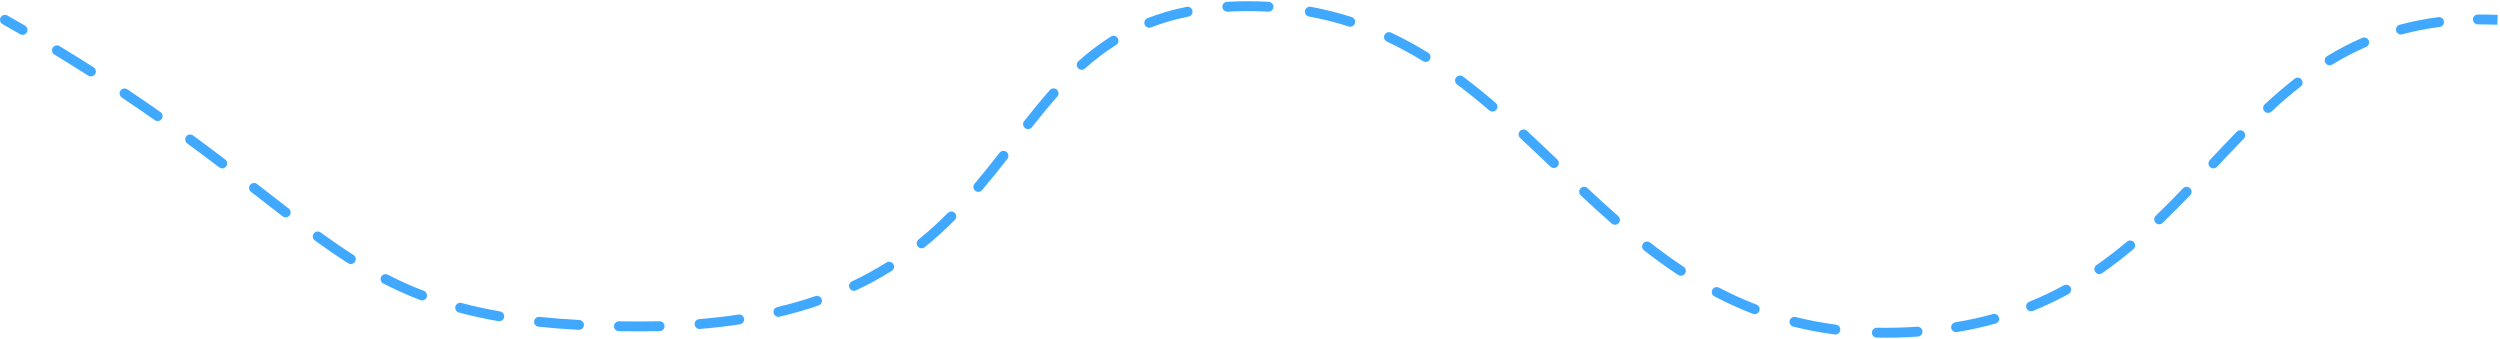 <?xml version="1.0" encoding="UTF-8"?> <svg xmlns="http://www.w3.org/2000/svg" width="1011" height="137" viewBox="0 0 1011 137" fill="none"><path d="M2.494 7.136C2.014 6.864 1.403 7.032 1.13 7.512C0.858 7.992 1.026 8.603 1.506 8.876L2.494 7.136ZM504.5 2.5V1.5V2.5ZM767.5 134.501L767.527 135.5H767.527L767.5 134.501ZM8.62 12.96C9.097 13.238 9.709 13.075 9.986 12.598C10.264 12.12 10.101 11.508 9.624 11.231L8.62 12.96ZM23.563 19.51C23.091 19.224 22.476 19.374 22.189 19.846C21.902 20.318 22.052 20.933 22.524 21.22L23.563 19.51ZM36.224 29.744C36.69 30.041 37.308 29.904 37.605 29.438C37.901 28.972 37.764 28.354 37.299 28.057L36.224 29.744ZM50.923 36.951C50.464 36.644 49.843 36.767 49.536 37.227C49.229 37.686 49.352 38.307 49.811 38.614L50.923 36.951ZM63.173 47.769C63.625 48.086 64.248 47.976 64.566 47.524C64.883 47.072 64.773 46.449 64.321 46.131L63.173 47.769ZM77.493 55.587C77.048 55.26 76.422 55.356 76.095 55.801C75.769 56.246 75.865 56.872 76.31 57.199L77.493 55.587ZM89.258 66.883C89.698 67.218 90.325 67.132 90.659 66.693C90.994 66.253 90.909 65.626 90.469 65.292L89.258 66.883ZM103.337 75.199C102.901 74.861 102.273 74.94 101.934 75.376C101.595 75.812 101.675 76.44 102.111 76.779L103.337 75.199ZM114.925 86.706C115.363 87.043 115.991 86.96 116.327 86.522C116.664 86.085 116.582 85.457 116.144 85.12L114.925 86.706ZM129.075 94.815C128.628 94.491 128.003 94.591 127.679 95.038C127.355 95.486 127.455 96.111 127.902 96.435L129.075 94.815ZM141.34 105.621C141.806 105.918 142.424 105.78 142.721 105.314C143.017 104.849 142.88 104.23 142.414 103.934L141.34 105.621ZM156.364 111.981C155.873 111.729 155.27 111.922 155.018 112.413C154.765 112.904 154.958 113.507 155.449 113.76L156.364 111.981ZM170.336 120.426C170.852 120.623 171.43 120.365 171.628 119.85C171.825 119.334 171.567 118.756 171.051 118.558L170.336 120.426ZM186.349 123.493C185.815 123.351 185.267 123.668 185.125 124.202C184.982 124.735 185.3 125.283 185.833 125.426L186.349 123.493ZM201.739 128.898C202.283 128.992 202.801 128.628 202.896 128.084C202.991 127.54 202.627 127.022 202.083 126.927L201.739 128.898ZM218.084 129.136C217.534 129.078 217.042 129.477 216.984 130.026C216.927 130.575 217.325 131.067 217.874 131.125L218.084 129.136ZM234.087 132.394C234.639 132.424 235.11 132.001 235.14 131.45C235.169 130.898 234.746 130.427 234.195 130.397L234.087 132.394ZM250.325 130.944C249.772 130.935 249.318 131.376 249.309 131.928C249.3 132.48 249.741 132.935 250.293 132.943L250.325 130.944ZM266.771 132.903C267.323 132.889 267.759 132.43 267.745 131.878C267.731 131.325 267.272 130.889 266.72 130.903L266.771 132.903ZM282.814 130.047C282.264 130.093 281.854 130.576 281.9 131.126C281.945 131.677 282.428 132.086 282.979 132.041L282.814 130.047ZM299.08 130.172C299.626 130.089 300.002 129.579 299.919 129.033C299.836 128.487 299.326 128.112 298.78 128.194L299.08 130.172ZM314.568 125.154C314.03 125.281 313.698 125.82 313.825 126.357C313.952 126.895 314.491 127.227 315.028 127.1L314.568 125.154ZM330.725 122.594C331.247 122.415 331.526 121.847 331.347 121.324C331.169 120.802 330.6 120.523 330.078 120.701L330.725 122.594ZM344.937 114.702C344.437 114.938 344.223 115.534 344.458 116.033C344.694 116.533 345.289 116.747 345.789 116.512L344.937 114.702ZM360.1 108.689C360.568 108.395 360.708 107.778 360.414 107.31C360.12 106.842 359.503 106.702 359.036 106.996L360.1 108.689ZM372.095 97.632C371.666 97.98 371.601 98.61 371.949 99.039C372.297 99.468 372.926 99.533 373.355 99.185L372.095 97.632ZM385.42 88.243C385.809 87.852 385.808 87.218 385.416 86.829C385.025 86.439 384.391 86.441 384.002 86.833L385.42 88.243ZM394.869 74.943C394.511 75.364 394.563 75.995 394.984 76.353C395.405 76.71 396.036 76.659 396.394 76.237L394.869 74.943ZM406.596 63.613C406.936 63.177 406.858 62.549 406.423 62.209C405.988 61.869 405.359 61.947 405.019 62.382L406.596 63.613ZM414.958 49.595C414.617 50.029 414.691 50.658 415.125 50.999C415.559 51.341 416.188 51.266 416.529 50.832L414.958 49.595ZM426.814 38.407C427.181 37.993 427.142 37.361 426.729 36.995C426.316 36.629 425.684 36.667 425.318 37.08L426.814 38.407ZM436.769 25.478C436.357 25.845 436.321 26.477 436.689 26.89C437.057 27.302 437.689 27.337 438.101 26.97L436.769 25.478ZM450.853 17.317C451.321 17.023 451.462 16.406 451.169 15.938C450.875 15.471 450.258 15.329 449.79 15.623L450.853 17.317ZM464.391 8.285C463.876 8.485 463.621 9.065 463.821 9.579C464.021 10.094 464.601 10.349 465.116 10.149L464.391 8.285ZM480.463 5.713C481.005 5.605 481.356 5.078 481.248 4.536C481.14 3.995 480.613 3.643 480.072 3.751L480.463 5.713ZM496.276 1.73C495.725 1.762 495.304 2.234 495.335 2.785C495.367 3.337 495.839 3.758 496.391 3.727L496.276 1.73ZM512.918 3.737C513.469 3.769 513.941 3.347 513.973 2.796C514.004 2.244 513.583 1.772 513.031 1.74L512.918 3.737ZM529.893 3.735C529.349 3.636 528.829 3.996 528.729 4.54C528.63 5.083 528.99 5.604 529.534 5.703L529.893 3.735ZM545.728 9.764C546.254 9.934 546.817 9.645 546.986 9.119C547.155 8.593 546.866 8.03 546.341 7.861L545.728 9.764ZM562.123 14.09C561.623 13.855 561.028 14.07 560.793 14.57C560.558 15.07 560.773 15.666 561.273 15.901L562.123 14.09ZM575.991 23.888C576.461 24.178 577.078 24.031 577.367 23.561C577.657 23.091 577.511 22.475 577.04 22.185L575.991 23.888ZM591.031 31.749C590.589 31.418 589.962 31.507 589.631 31.949C589.3 32.391 589.39 33.018 589.832 33.349L591.031 31.749ZM602.914 43.879C603.334 44.238 603.965 44.189 604.324 43.77C604.683 43.35 604.635 42.719 604.215 42.36L602.914 43.879ZM616.81 53.63C616.405 53.255 615.773 53.279 615.397 53.684C615.022 54.089 615.046 54.722 615.451 55.097L616.81 53.63ZM627.701 66.667C628.1 67.049 628.733 67.034 629.114 66.635C629.496 66.235 629.481 65.602 629.081 65.221L627.701 66.667ZM641.306 76.825C640.903 76.448 640.27 76.469 639.892 76.872C639.515 77.275 639.536 77.907 639.939 78.285L641.306 76.825ZM652.438 89.654C652.854 90.018 653.486 89.976 653.85 89.56C654.214 89.145 654.172 88.513 653.756 88.149L652.438 89.654ZM666.686 98.884C666.25 98.544 665.622 98.622 665.282 99.057C664.942 99.493 665.02 100.121 665.455 100.461L666.686 98.884ZM679.198 110.36C679.659 110.664 680.279 110.537 680.583 110.075C680.887 109.614 680.759 108.994 680.298 108.69L679.198 110.36ZM694.718 117.21C694.228 116.954 693.624 117.144 693.368 117.633C693.112 118.122 693.301 118.727 693.79 118.983L694.718 117.21ZM709.238 125.981C709.754 126.179 710.332 125.922 710.53 125.407C710.729 124.891 710.471 124.313 709.956 124.114L709.238 125.981ZM725.916 129.17C725.381 129.036 724.837 129.361 724.703 129.896C724.568 130.432 724.893 130.975 725.429 131.11L725.916 129.17ZM742.085 134.263C742.633 134.334 743.135 133.948 743.206 133.4C743.277 132.853 742.891 132.351 742.343 132.28L742.085 134.263ZM759.028 133.525C758.476 133.513 758.019 133.951 758.007 134.503C757.995 135.055 758.432 135.512 758.984 135.525L759.028 133.525ZM775.518 135.116C776.069 135.078 776.484 134.6 776.446 134.049C776.407 133.498 775.93 133.083 775.379 133.121L775.518 135.116ZM790.878 131.326C790.333 131.416 789.964 131.93 790.054 132.475C790.144 133.02 790.658 133.389 791.203 133.299L790.878 131.326ZM806.728 129.899C807.26 129.751 807.572 129.2 807.425 128.668C807.278 128.136 806.727 127.824 806.195 127.971L806.728 129.899ZM820.981 122.959C820.469 123.167 820.222 123.75 820.429 124.262C820.636 124.773 821.219 125.021 821.731 124.813L820.981 122.959ZM836.046 118.026C836.531 117.761 836.709 117.154 836.444 116.669C836.179 116.184 835.572 116.006 835.087 116.271L836.046 118.026ZM848.389 108.021C847.936 108.336 847.824 108.959 848.139 109.413C848.455 109.866 849.078 109.978 849.531 109.662L848.389 108.021ZM862.098 100.017C862.521 99.662 862.576 99.032 862.221 98.609C861.866 98.185 861.235 98.13 860.812 98.485L862.098 100.017ZM872.464 87.983C872.065 88.366 872.052 88.999 872.435 89.397C872.817 89.796 873.45 89.809 873.849 89.426L872.464 87.983ZM884.997 78.236C885.38 77.838 885.368 77.205 884.97 76.822C884.572 76.44 883.939 76.452 883.556 76.85L884.997 78.236ZM894.375 65.41C893.997 65.812 894.016 66.445 894.419 66.823C894.822 67.201 895.454 67.182 895.833 66.779L894.375 65.41ZM906.684 55.38C907.07 54.984 907.062 54.351 906.666 53.966C906.271 53.58 905.637 53.588 905.252 53.984L906.684 55.38ZM916.538 42.918C916.133 43.294 916.109 43.926 916.484 44.332C916.86 44.737 917.492 44.761 917.897 44.385L916.538 42.918ZM929.798 34.196C930.233 33.856 930.31 33.228 929.97 32.793C929.63 32.358 929.002 32.28 928.567 32.62L929.798 34.196ZM941.588 23.564C941.116 23.852 940.967 24.467 941.254 24.939C941.542 25.41 942.157 25.559 942.629 25.272L941.588 23.564ZM956.473 18.069C956.98 17.85 957.213 17.261 956.993 16.754C956.773 16.247 956.184 16.015 955.678 16.235L956.473 18.069ZM970.684 10.987C970.151 11.131 969.836 11.68 969.979 12.213C970.124 12.746 970.672 13.062 971.206 12.918L970.684 10.987ZM986.478 9.91C987.025 9.84 987.413 9.339 987.342 8.791C987.272 8.243 986.771 7.856 986.223 7.927L986.478 9.91ZM1002.05 6.87C1001.49 6.875 1001.05 7.326 1001.06 7.879C1001.06 8.431 1001.51 8.875 1002.07 8.869L1002.05 6.87ZM1.506 8.876C3.922 10.248 6.293 11.609 8.62 12.96L9.624 11.231C7.292 9.876 4.915 8.512 2.494 7.136L1.506 8.876ZM22.524 21.22C27.285 24.113 31.846 26.955 36.224 29.744L37.299 28.057C32.909 25.261 28.336 22.411 23.563 19.51L22.524 21.22ZM49.811 38.614C54.482 41.738 58.927 44.79 63.173 47.769L64.321 46.131C60.065 43.144 55.607 40.084 50.923 36.951L49.811 38.614ZM76.31 57.199C80.85 60.53 85.152 63.759 89.258 66.883L90.469 65.292C86.356 62.162 82.045 58.926 77.493 55.587L76.31 57.199ZM102.111 76.779C106.567 80.238 110.816 83.55 114.925 86.706L116.144 85.12C112.04 81.968 107.798 78.662 103.337 75.199L102.111 76.779ZM127.902 96.435C132.419 99.706 136.86 102.77 141.34 105.621L142.414 103.934C137.976 101.109 133.568 98.069 129.075 94.815L127.902 96.435ZM155.449 113.76C160.212 116.21 165.134 118.433 170.336 120.426L171.051 118.558C165.92 116.593 161.065 114.399 156.364 111.981L155.449 113.76ZM185.833 125.426C190.825 126.756 196.102 127.914 201.739 128.898L202.083 126.927C196.5 125.953 191.28 124.808 186.349 123.493L185.833 125.426ZM217.874 131.125C222.988 131.663 228.379 132.086 234.087 132.394L234.195 130.397C228.517 130.091 223.16 129.67 218.084 129.136L217.874 131.125ZM250.293 132.943C252.965 132.985 255.699 133.006 258.5 133.006V131.006C255.709 131.006 252.985 130.985 250.325 130.944L250.293 132.943ZM258.5 133.006C261.313 133.006 264.069 132.971 266.771 132.903L266.72 130.903C264.036 130.972 261.296 131.006 258.5 131.006V133.006ZM282.979 132.041C288.605 131.575 293.966 130.948 299.08 130.172L298.78 128.194C293.713 128.964 288.398 129.586 282.814 130.047L282.979 132.041ZM315.028 127.1C320.581 125.787 325.802 124.277 330.725 122.594L330.078 120.701C325.218 122.363 320.059 123.855 314.568 125.154L315.028 127.1ZM345.789 116.512C350.913 114.098 355.664 111.477 360.1 108.689L359.036 106.996C354.667 109.742 349.986 112.324 344.937 114.702L345.789 116.512ZM373.355 99.185C377.68 95.675 381.675 92.008 385.42 88.243L384.002 86.833C380.3 90.554 376.358 94.172 372.095 97.632L373.355 99.185ZM396.394 76.237C399.95 72.048 403.318 67.814 406.596 63.613L405.019 62.382C401.748 66.575 398.399 70.784 394.869 74.943L396.394 76.237ZM416.529 50.832C419.904 46.547 423.292 42.38 426.814 38.407L425.318 37.08C421.759 41.095 418.344 45.296 414.958 49.595L416.529 50.832ZM438.101 26.97C442.055 23.441 446.266 20.196 450.853 17.317L449.79 15.623C445.095 18.569 440.796 21.884 436.769 25.478L438.101 26.97ZM465.116 10.149C469.826 8.318 474.915 6.82 480.463 5.713L480.072 3.751C474.414 4.881 469.213 6.41 464.391 8.285L465.116 10.149ZM496.391 3.727C499.004 3.577 501.705 3.5 504.5 3.5V1.5C501.669 1.5 498.929 1.578 496.276 1.73L496.391 3.727ZM504.5 3.5C507.365 3.5 510.17 3.58 512.918 3.737L513.031 1.74C510.245 1.581 507.403 1.5 504.5 1.5V3.5ZM529.534 5.703C535.171 6.732 540.558 8.101 545.728 9.764L546.341 7.861C541.089 6.17 535.618 4.78 529.893 3.735L529.534 5.703ZM561.273 15.901C566.37 18.294 571.262 20.974 575.991 23.888L577.04 22.185C572.253 19.236 567.295 16.518 562.123 14.09L561.273 15.901ZM589.832 33.349C594.3 36.697 598.647 40.225 602.914 43.879L604.215 42.36C599.921 38.683 595.541 35.127 591.031 31.749L589.832 33.349ZM615.451 55.097C619.557 58.904 623.625 62.777 627.701 66.667L629.081 65.221C625.006 61.331 620.928 57.448 616.81 53.63L615.451 55.097ZM639.939 78.285C644.045 82.131 648.198 85.939 652.438 89.654L653.756 88.149C649.538 84.454 645.402 80.662 641.306 76.825L639.939 78.285ZM665.455 100.461C669.895 103.924 674.462 107.242 679.198 110.36L680.298 108.69C675.613 105.605 671.089 102.319 666.686 98.884L665.455 100.461ZM693.79 118.983C698.733 121.568 703.87 123.917 709.238 125.981L709.956 124.114C704.663 122.079 699.596 119.762 694.718 117.21L693.79 118.983ZM725.429 131.11C730.753 132.449 736.296 133.512 742.085 134.263L742.343 132.28C736.631 131.538 731.164 130.49 725.916 129.17L725.429 131.11ZM758.984 135.525C761.777 135.586 764.624 135.579 767.527 135.5L767.473 133.501C764.602 133.579 761.788 133.586 759.028 133.525L758.984 135.525ZM767.527 135.5C770.248 135.427 772.911 135.298 775.518 135.116L775.379 133.121C772.8 133.301 770.166 133.428 767.473 133.501L767.527 135.5ZM791.203 133.299C796.634 132.405 801.8 131.262 806.728 129.899L806.195 127.971C801.336 129.315 796.24 130.443 790.878 131.326L791.203 133.299ZM821.731 124.813C826.758 122.779 831.516 120.503 836.046 118.026L835.087 116.271C830.622 118.713 825.933 120.955 820.981 122.959L821.731 124.813ZM849.531 109.662C853.919 106.61 858.091 103.378 862.098 100.017L860.812 98.485C856.846 101.812 852.721 105.007 848.389 108.021L849.531 109.662ZM873.849 89.426C877.669 85.76 881.368 82.011 884.997 78.236L883.556 76.85C879.938 80.613 876.259 84.341 872.464 87.983L873.849 89.426ZM895.833 66.779C899.448 62.93 903.045 59.113 906.684 55.38L905.252 53.984C901.598 57.732 897.99 61.561 894.375 65.41L895.833 66.779ZM917.897 44.385C921.745 40.82 925.692 37.404 929.798 34.196L928.567 32.62C924.408 35.869 920.418 39.323 916.538 42.918L917.897 44.385ZM942.629 25.272C947.015 22.597 951.612 20.178 956.473 18.069L955.678 16.235C950.725 18.383 946.047 20.845 941.588 23.564L942.629 25.272ZM971.206 12.918C976.028 11.615 981.105 10.599 986.478 9.91L986.223 7.927C980.762 8.627 975.595 9.66 970.684 10.987L971.206 12.918ZM1002.07 8.869C1004.63 8.846 1007.26 8.89 1009.96 9.005L1010.04 7.007C1007.31 6.89 1004.65 6.846 1002.05 6.87L1002.07 8.869ZM2.988 6.267C2.027 5.721 0.806 6.058 0.261 7.018C-0.285 7.979 0.052 9.2 1.012 9.745L2.988 6.267ZM504.5 2.5V0.5V2.5ZM767.5 134.501L767.554 136.5L767.5 134.501ZM8.117 13.825C9.073 14.38 10.297 14.055 10.851 13.1C11.406 12.145 11.081 10.921 10.126 10.366L8.117 13.825ZM24.082 18.656C23.139 18.082 21.908 18.382 21.335 19.326C20.761 20.27 21.061 21.5 22.005 22.074L24.082 18.656ZM35.687 30.587C36.618 31.181 37.855 30.907 38.448 29.975C39.042 29.044 38.768 27.807 37.836 27.214L35.687 30.587ZM51.479 36.12C50.561 35.506 49.319 35.752 48.705 36.671C48.091 37.589 48.337 38.831 49.255 39.445L51.479 36.12ZM62.598 48.587C63.502 49.222 64.75 49.003 65.384 48.099C66.019 47.194 65.8 45.947 64.896 45.313L62.598 48.587ZM78.085 54.78C77.194 54.127 75.942 54.319 75.289 55.21C74.635 56.1 74.828 57.352 75.718 58.005L78.085 54.78ZM88.653 67.679C89.532 68.348 90.786 68.177 91.455 67.299C92.124 66.419 91.954 65.165 91.075 64.496L88.653 67.679ZM103.95 74.409C103.078 73.732 101.821 73.89 101.144 74.763C100.467 75.635 100.625 76.892 101.498 77.569L103.95 74.409ZM114.316 87.499C115.192 88.172 116.447 88.008 117.12 87.132C117.793 86.256 117.629 85 116.753 84.327L114.316 87.499ZM129.662 94.005C128.767 93.357 127.517 93.557 126.869 94.452C126.221 95.346 126.421 96.597 127.316 97.245L129.662 94.005ZM140.803 106.465C141.735 107.058 142.971 106.783 143.564 105.851C144.158 104.92 143.883 103.683 142.951 103.09L140.803 106.465ZM156.822 111.092C155.84 110.587 154.634 110.974 154.128 111.956C153.623 112.938 154.01 114.144 154.992 114.649L156.822 111.092ZM169.978 121.36C171.01 121.755 172.166 121.239 172.561 120.207C172.957 119.176 172.441 118.019 171.409 117.624L169.978 121.36ZM186.606 122.527C185.539 122.242 184.443 122.877 184.158 123.944C183.874 125.011 184.509 126.107 185.576 126.392L186.606 122.527ZM201.567 129.883C202.655 130.073 203.691 129.344 203.881 128.256C204.071 127.168 203.343 126.132 202.255 125.942L201.567 129.883ZM218.188 128.142C217.09 128.026 216.105 128.823 215.99 129.921C215.874 131.02 216.671 132.004 217.77 132.12L218.188 128.142ZM234.033 133.393C235.136 133.452 236.079 132.606 236.138 131.503C236.198 130.4 235.352 129.458 234.249 129.399L234.033 133.393ZM250.34 129.944C249.236 129.927 248.326 130.808 248.309 131.912C248.292 133.017 249.173 133.926 250.278 133.943L250.34 129.944ZM266.796 133.902C267.9 133.874 268.773 132.956 268.745 131.852C268.716 130.748 267.799 129.876 266.694 129.904L266.796 133.902ZM282.732 129.051C281.631 129.142 280.812 130.108 280.903 131.209C280.994 132.31 281.96 133.128 283.061 133.037L282.732 129.051ZM299.23 131.16C300.322 130.995 301.073 129.975 300.907 128.883C300.742 127.791 299.722 127.04 298.63 127.206L299.23 131.16ZM314.338 124.181C313.263 124.435 312.598 125.512 312.852 126.587C313.106 127.662 314.184 128.327 315.259 128.073L314.338 124.181ZM331.048 123.54C332.093 123.183 332.651 122.046 332.294 121.001C331.936 119.956 330.8 119.398 329.754 119.755L331.048 123.54ZM344.511 113.798C343.511 114.268 343.083 115.46 343.554 116.459C344.024 117.459 345.216 117.887 346.215 117.416L344.511 113.798ZM360.632 109.535C361.567 108.948 361.849 107.713 361.261 106.778C360.673 105.843 359.439 105.561 358.503 106.149L360.632 109.535ZM371.465 96.856C370.607 97.552 370.476 98.811 371.172 99.669C371.868 100.527 373.128 100.658 373.985 99.962L371.465 96.856ZM386.129 88.948C386.908 88.165 386.905 86.899 386.121 86.12C385.338 85.341 384.072 85.344 383.293 86.127L386.129 88.948ZM394.106 74.296C393.392 75.138 393.495 76.4 394.337 77.115C395.179 77.83 396.441 77.727 397.156 76.885L394.106 74.296ZM407.385 64.228C408.064 63.357 407.909 62.1 407.038 61.421C406.167 60.741 404.91 60.896 404.231 61.767L407.385 64.228ZM414.173 48.976C413.489 49.844 413.639 51.101 414.506 51.785C415.374 52.468 416.632 52.319 417.315 51.451L414.173 48.976ZM427.563 39.07C428.295 38.243 428.219 36.98 427.393 36.247C426.566 35.514 425.302 35.59 424.569 36.417L427.563 39.07ZM436.103 24.732C435.279 25.467 435.207 26.731 435.943 27.555C436.678 28.379 437.942 28.451 438.767 27.716L436.103 24.732ZM451.385 18.164C452.32 17.577 452.603 16.343 452.016 15.407C451.428 14.471 450.194 14.189 449.258 14.776L451.385 18.164ZM464.029 7.353C462.999 7.753 462.489 8.912 462.889 9.942C463.29 10.971 464.449 11.481 465.478 11.081L464.029 7.353ZM480.659 6.693C481.742 6.477 482.445 5.424 482.229 4.341C482.013 3.257 480.959 2.555 479.876 2.771L480.659 6.693ZM496.219 0.732C495.116 0.795 494.274 1.74 494.337 2.843C494.4 3.945 495.345 4.788 496.448 4.725L496.219 0.732ZM512.861 4.735C513.963 4.798 514.908 3.955 514.971 2.853C515.034 1.75 514.191 0.805 513.088 0.742L512.861 4.735ZM530.072 2.752C528.986 2.553 527.944 3.273 527.746 4.36C527.547 5.447 528.268 6.488 529.354 6.687L530.072 2.752ZM545.422 10.716C546.473 11.055 547.6 10.477 547.938 9.425C548.276 8.374 547.698 7.247 546.647 6.909L545.422 10.716ZM562.548 13.185C561.548 12.716 560.357 13.146 559.888 14.145C559.418 15.145 559.848 16.336 560.848 16.806L562.548 13.185ZM575.467 24.739C576.407 25.319 577.639 25.026 578.219 24.086C578.798 23.145 578.505 21.913 577.565 21.334L575.467 24.739ZM591.63 30.948C590.746 30.286 589.493 30.466 588.831 31.35C588.168 32.234 588.348 33.487 589.232 34.15L591.63 30.948ZM602.264 44.639C603.103 45.357 604.365 45.259 605.084 44.42C605.802 43.581 605.704 42.319 604.865 41.6L602.264 44.639ZM617.49 52.897C616.68 52.146 615.415 52.194 614.664 53.004C613.913 53.814 613.961 55.08 614.771 55.831L617.49 52.897ZM627.01 67.391C627.809 68.153 629.075 68.124 629.838 67.325C630.6 66.526 630.571 65.26 629.772 64.497L627.01 67.391ZM641.989 76.096C641.183 75.34 639.918 75.382 639.163 76.188C638.407 76.994 638.449 78.26 639.255 79.015L641.989 76.096ZM651.779 90.406C652.61 91.134 653.874 91.05 654.602 90.219C655.33 89.389 655.246 88.125 654.415 87.397L651.779 90.406ZM667.301 98.095C666.43 97.416 665.173 97.571 664.494 98.442C663.814 99.313 663.969 100.57 664.84 101.249L667.301 98.095ZM678.648 111.196C679.57 111.803 680.811 111.548 681.418 110.625C682.026 109.703 681.771 108.462 680.848 107.855L678.648 111.196ZM695.181 116.324C694.202 115.812 692.994 116.191 692.482 117.169C691.97 118.148 692.348 119.357 693.327 119.869L695.181 116.324ZM708.879 126.915C709.91 127.311 711.067 126.797 711.464 125.766C711.86 124.735 711.346 123.578 710.315 123.181L708.879 126.915ZM726.16 128.201C725.089 127.931 724.002 128.581 723.733 129.653C723.463 130.724 724.114 131.811 725.185 132.08L726.16 128.201ZM741.957 135.255C743.052 135.397 744.055 134.624 744.197 133.529C744.34 132.434 743.567 131.43 742.472 131.288L741.957 135.255ZM759.05 132.525C757.946 132.501 757.031 133.377 757.007 134.481C756.983 135.585 757.858 136.5 758.962 136.524L759.05 132.525ZM775.587 136.114C776.689 136.037 777.52 135.082 777.443 133.98C777.367 132.878 776.411 132.047 775.309 132.123L775.587 136.114ZM790.716 130.339C789.626 130.519 788.888 131.548 789.067 132.638C789.247 133.728 790.276 134.466 791.366 134.286L790.716 130.339ZM806.995 130.862C808.059 130.568 808.683 129.466 808.389 128.402C808.094 127.337 806.993 126.713 805.928 127.007L806.995 130.862ZM820.606 122.032C819.582 122.447 819.088 123.613 819.502 124.637C819.917 125.661 821.083 126.155 822.106 125.74L820.606 122.032ZM836.526 118.904C837.495 118.374 837.851 117.159 837.322 116.189C836.792 115.22 835.576 114.864 834.607 115.394L836.526 118.904ZM847.818 107.2C846.911 107.831 846.688 109.077 847.318 109.984C847.949 110.89 849.196 111.114 850.102 110.483L847.818 107.2ZM862.74 100.783C863.586 100.074 863.697 98.812 862.987 97.966C862.277 97.12 861.016 97.009 860.169 97.719L862.74 100.783ZM871.771 87.262C870.974 88.027 870.948 89.293 871.713 90.09C872.478 90.887 873.744 90.913 874.541 90.148L871.771 87.262ZM885.718 78.929C886.484 78.133 886.459 76.867 885.663 76.102C884.867 75.336 883.601 75.361 882.835 76.157L885.718 78.929ZM893.646 64.725C892.89 65.53 892.929 66.796 893.734 67.552C894.539 68.308 895.805 68.269 896.561 67.464L893.646 64.725ZM907.4 56.078C908.171 55.287 908.155 54.02 907.364 53.249C906.573 52.478 905.307 52.495 904.536 53.285L907.4 56.078ZM915.858 42.185C915.048 42.936 915 44.201 915.751 45.011C916.502 45.822 917.767 45.87 918.577 45.119L915.858 42.185ZM930.413 34.984C931.284 34.304 931.438 33.048 930.758 32.177C930.078 31.307 928.821 31.152 927.951 31.832L930.413 34.984ZM941.067 22.71C940.124 23.285 939.826 24.516 940.401 25.459C940.976 26.402 942.206 26.701 943.149 26.126L941.067 22.71ZM956.871 18.987C957.885 18.547 958.35 17.369 957.91 16.356C957.471 15.343 956.293 14.878 955.28 15.317L956.871 18.987ZM970.423 10.021C969.357 10.309 968.726 11.407 969.014 12.474C969.302 13.54 970.4 14.171 971.466 13.883L970.423 10.021ZM986.605 10.902C987.701 10.762 988.475 9.76 988.334 8.664C988.194 7.568 987.192 6.794 986.096 6.935L986.605 10.902ZM1002.04 5.87C1000.93 5.88 1000.05 6.783 1000.06 7.888C1000.07 8.992 1000.97 9.88 1002.07 9.869L1002.04 5.87ZM1.012 9.745C3.426 11.116 5.794 12.476 8.117 13.825L10.126 10.366C7.791 9.01 5.412 7.644 2.988 6.267L1.012 9.745ZM22.005 22.074C26.76 24.964 31.315 27.802 35.687 30.587L37.836 27.214C33.441 24.413 28.862 21.561 24.082 18.656L22.005 22.074ZM49.255 39.445C53.92 42.565 58.359 45.612 62.598 48.587L64.896 45.313C60.633 42.322 56.17 39.257 51.479 36.12L49.255 39.445ZM75.718 58.005C80.253 61.333 84.55 64.557 88.653 67.679L91.075 64.496C86.958 61.363 82.642 58.124 78.085 54.78L75.718 58.005ZM101.498 77.569C105.952 81.026 110.205 84.341 114.316 87.499L116.753 84.327C112.652 81.177 108.413 77.873 103.95 74.409L101.498 77.569ZM127.316 97.245C131.844 100.524 136.302 103.6 140.803 106.465L142.951 103.09C138.534 100.279 134.143 97.251 129.662 94.005L127.316 97.245ZM154.992 114.649C159.785 117.115 164.74 119.353 169.978 121.36L171.409 117.624C166.314 115.673 161.492 113.494 156.822 111.092L154.992 114.649ZM185.576 126.392C190.598 127.73 195.903 128.895 201.567 129.883L202.255 125.942C196.698 124.973 191.508 123.833 186.606 122.527L185.576 126.392ZM217.77 132.12C222.901 132.66 228.31 133.084 234.033 133.393L234.249 129.399C228.587 129.093 223.246 128.674 218.188 128.142L217.77 132.12ZM250.278 133.943C252.954 133.985 255.694 134.006 258.5 134.006V130.006C255.714 130.006 252.995 129.985 250.34 129.944L250.278 133.943ZM258.5 134.006C261.321 134.006 264.086 133.971 266.796 133.902L266.694 129.904C264.019 129.972 261.288 130.006 258.5 130.006V134.006ZM283.061 133.037C288.709 132.57 294.093 131.94 299.23 131.16L298.63 127.206C293.587 127.971 288.294 128.591 282.732 129.051L283.061 133.037ZM315.259 128.073C320.841 126.752 326.094 125.234 331.048 123.54L329.754 119.755C324.926 121.406 319.799 122.889 314.338 124.181L315.259 128.073ZM346.215 117.416C351.376 114.985 356.163 112.345 360.632 109.535L358.503 106.149C354.168 108.874 349.523 111.436 344.511 113.798L346.215 117.416ZM373.985 99.962C378.341 96.427 382.362 92.736 386.129 88.948L383.293 86.127C379.613 89.827 375.697 93.421 371.465 96.856L373.985 99.962ZM397.156 76.885C400.725 72.68 404.103 68.434 407.385 64.228L404.231 61.767C400.963 65.956 397.624 70.152 394.106 74.296L397.156 76.885ZM417.315 51.451C420.684 47.173 424.059 43.023 427.563 39.07L424.569 36.417C420.993 40.452 417.564 44.67 414.173 48.976L417.315 51.451ZM438.767 27.716C442.685 24.219 446.851 21.009 451.385 18.164L449.258 14.776C444.51 17.756 440.166 21.106 436.103 24.732L438.767 27.716ZM465.478 11.081C470.133 9.271 475.166 7.79 480.659 6.693L479.876 2.771C474.163 3.911 468.906 5.457 464.029 7.353L465.478 11.081ZM496.448 4.725C499.041 4.576 501.724 4.5 504.5 4.5V0.5C501.65 0.5 498.892 0.578 496.219 0.732L496.448 4.725ZM504.5 4.5C507.346 4.5 510.132 4.58 512.861 4.735L513.088 0.742C510.283 0.582 507.421 0.5 504.5 0.5V4.5ZM529.354 6.687C534.948 7.708 540.292 9.066 545.422 10.716L546.647 6.909C541.355 5.205 535.841 3.805 530.072 2.752L529.354 6.687ZM560.848 16.806C565.908 19.182 570.767 21.844 575.467 24.739L577.565 21.334C572.749 18.366 567.757 15.631 562.548 13.185L560.848 16.806ZM589.232 34.15C593.68 37.481 598.009 40.995 602.264 44.639L604.865 41.6C600.559 37.912 596.161 34.342 591.63 30.948L589.232 34.15ZM614.771 55.831C618.871 59.632 622.935 63.501 627.01 67.391L629.772 64.497C625.697 60.607 621.614 56.72 617.49 52.897L614.771 55.831ZM639.255 79.015C643.366 82.865 647.528 86.681 651.779 90.406L654.415 87.397C650.208 83.712 646.081 79.928 641.989 76.096L639.255 79.015ZM664.84 101.249C669.298 104.726 673.887 108.06 678.648 111.196L680.848 107.855C676.188 104.786 671.686 101.516 667.301 98.095L664.84 101.249ZM693.327 119.869C698.301 122.471 703.473 124.836 708.879 126.915L710.315 123.181C705.06 121.161 700.028 118.86 695.181 116.324L693.327 119.869ZM725.185 132.08C730.547 133.428 736.128 134.498 741.957 135.255L742.472 131.288C736.798 130.552 731.37 129.511 726.16 128.201L725.185 132.08ZM758.962 136.524C761.772 136.586 764.635 136.579 767.554 136.5L767.446 132.501C764.591 132.579 761.794 132.586 759.05 132.525L758.962 136.524ZM767.554 136.5C770.289 136.426 772.966 136.296 775.587 136.114L775.309 132.123C772.745 132.302 770.125 132.429 767.446 132.501L767.554 136.5ZM791.366 134.286C796.831 133.386 802.032 132.235 806.995 130.862L805.928 127.007C801.104 128.342 796.043 129.462 790.716 130.339L791.366 134.286ZM822.106 125.74C827.17 123.691 831.963 121.398 836.526 118.904L834.607 115.394C830.174 117.817 825.521 120.043 820.606 122.032L822.106 125.74ZM850.102 110.483C854.518 107.412 858.714 104.161 862.74 100.783L860.169 97.719C856.223 101.029 852.122 104.205 847.818 107.2L850.102 110.483ZM874.541 90.148C878.374 86.469 882.083 82.71 885.718 78.929L882.835 76.157C879.223 79.914 875.554 83.632 871.771 87.262L874.541 90.148ZM896.561 67.464C900.177 63.615 903.768 59.804 907.4 56.078L904.536 53.285C900.875 57.041 897.261 60.877 893.646 64.725L896.561 67.464ZM918.577 45.119C922.408 41.569 926.333 38.172 930.413 34.984L927.951 31.832C923.766 35.102 919.755 38.574 915.858 42.185L918.577 45.119ZM943.149 26.126C947.5 23.474 952.055 21.076 956.871 18.987L955.28 15.317C950.282 17.485 945.563 19.969 941.067 22.71L943.149 26.126ZM971.466 13.883C976.244 12.593 981.277 11.586 986.605 10.902L986.096 6.935C980.59 7.641 975.379 8.683 970.423 10.021L971.466 13.883ZM1002.07 9.869C1004.62 9.846 1007.24 9.89 1009.91 10.004L1010.09 6.008C1007.34 5.891 1004.66 5.845 1002.04 5.87L1002.07 9.869Z" fill="#40A9FF"></path></svg> 